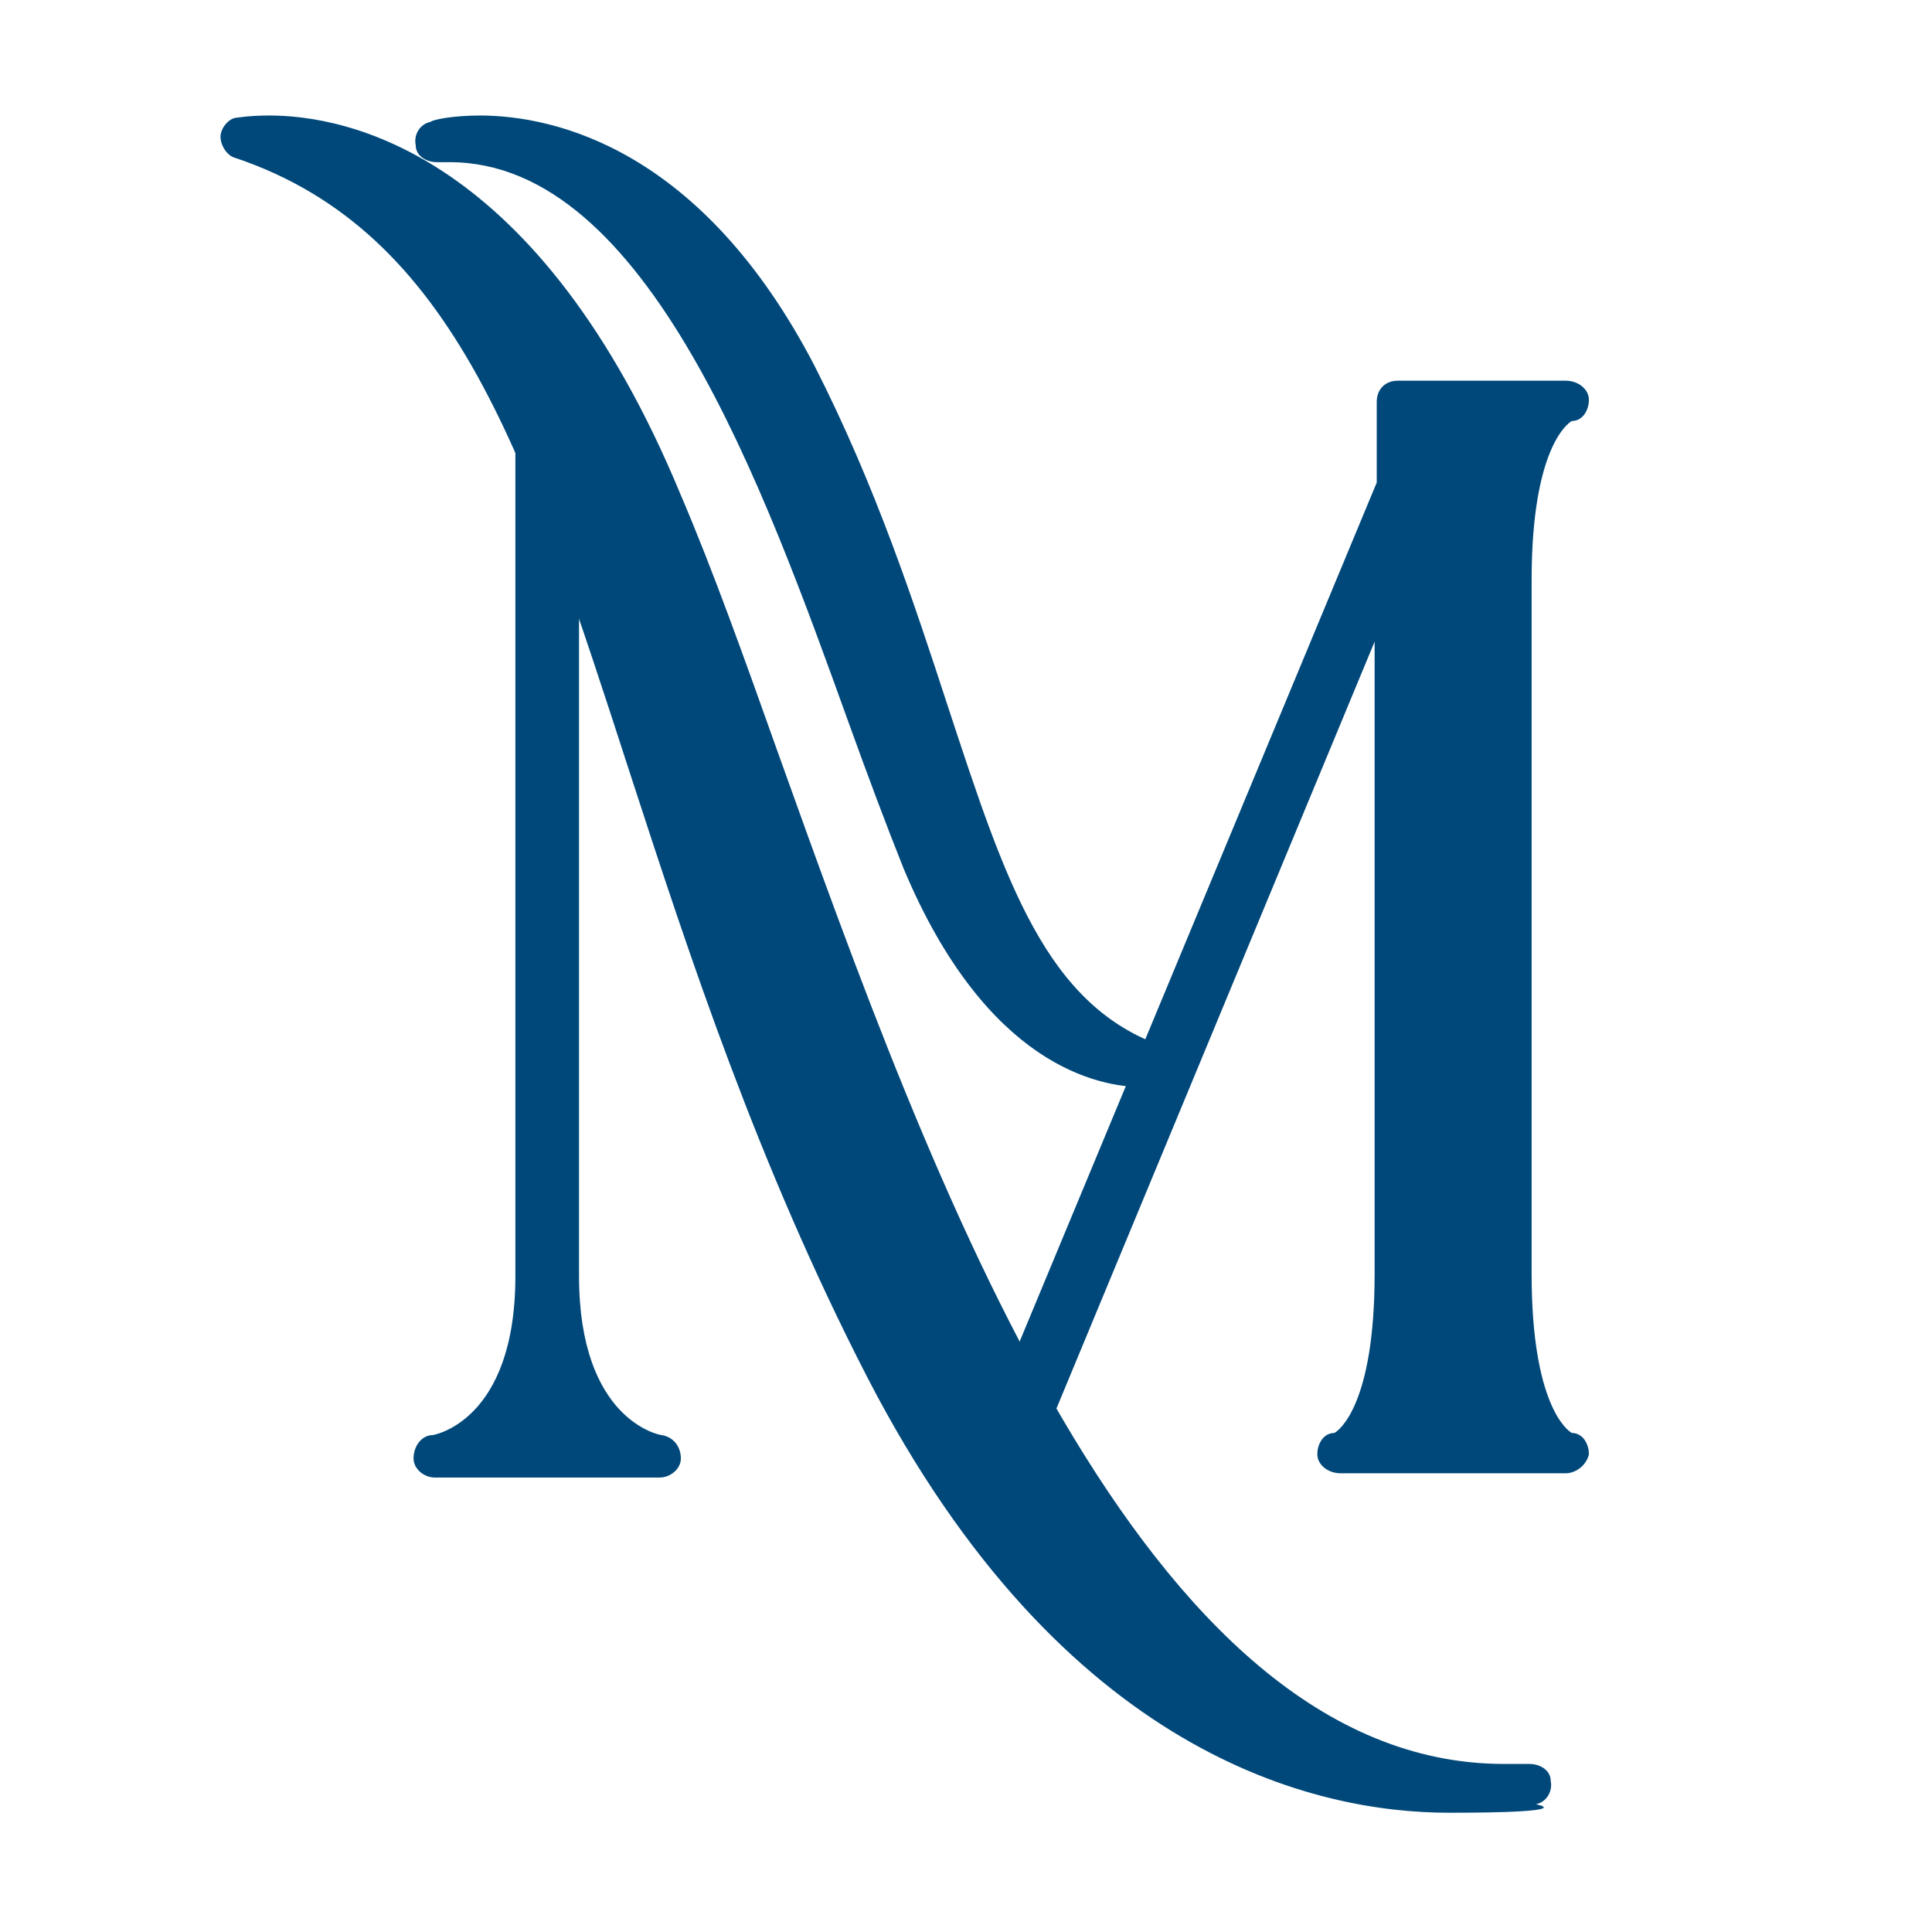 <svg width="512" height="512" viewBox="0 0 512 512" fill="none" xmlns="http://www.w3.org/2000/svg">
<rect width="512" height="512" fill="white"/>
<path d="M115.781 388.75C114.095 388.75 112.97 387.626 112.97 385.939C112.97 384.253 114.095 383.128 115.219 383.128C116.344 383.128 139.395 379.192 139.395 338.15V106.51C139.395 104.823 140.52 103.699 142.206 103.699H160.198C161.322 103.699 162.447 104.261 163.009 105.385L208.55 235.261C208.55 236.385 208.55 237.51 207.425 238.634C204.052 240.883 201.241 244.257 198.43 248.192C198.43 248.755 197.305 249.317 196.181 249.317C195.056 249.317 194.494 248.755 193.932 247.63L151.764 128.999V338.15C151.764 378.63 175.378 383.128 175.94 383.128C177.627 383.128 178.189 384.815 178.189 385.939C178.189 387.064 177.065 388.75 175.378 388.75H115.781Z" fill="#00487A"/>
<path d="M160.196 106.51L205.737 236.386C201.801 239.197 198.99 242.57 196.179 246.506L148.389 112.695V338.15C148.389 382.004 175.376 385.939 175.376 385.939H115.78C115.78 385.939 142.767 382.004 142.767 338.15V106.51H160.758M160.196 100.888H142.205C138.831 100.888 136.582 103.137 136.582 106.51V338.15C136.582 376.944 114.655 380.317 114.655 380.317C111.844 380.317 109.595 383.128 109.595 386.502C109.595 389.313 112.406 391.562 115.218 391.562H174.814C177.625 391.562 180.436 389.313 180.436 386.502C180.436 383.69 178.75 380.879 175.376 380.317C174.814 380.317 153.449 376.381 153.449 338.15V145.304L190.557 248.192C191.119 250.441 192.806 251.566 195.055 252.128C195.055 252.128 195.055 252.128 195.617 252.128C197.303 252.128 198.99 251.004 200.115 249.879C202.364 245.944 205.175 243.132 208.548 240.883C210.797 239.197 211.359 236.948 210.797 234.699L165.256 104.823C164.694 102.574 162.445 100.888 160.196 100.888Z" fill="#00487A"/>
<path d="M355.291 388.75C353.605 388.75 352.48 387.626 352.48 386.501C352.48 384.815 353.042 383.69 354.729 383.69C354.729 383.69 367.66 379.192 367.66 338.712V157.111L274.33 381.441C274.33 382.566 272.643 383.128 271.519 383.128C270.394 383.128 269.27 382.566 268.708 381.441C267.583 379.192 267.021 377.506 265.896 375.257C265.896 374.695 265.896 373.57 265.896 373.008L367.098 128.999V107.072C367.098 105.385 368.223 104.261 369.909 104.261H414.326C416.012 104.261 417.137 105.385 417.137 106.51C417.137 108.197 416.575 109.321 414.888 109.321C414.888 109.321 401.957 113.819 401.957 154.3V338.149C401.957 378.63 414.888 383.128 414.888 383.128C416.012 383.128 417.137 384.815 416.575 386.501C416.012 388.188 415.45 388.75 413.763 388.75H354.167H355.291Z" fill="#00487A"/>
<path d="M414.89 106.51C414.89 106.51 400.272 110.446 400.272 154.3V338.15C400.272 382.004 414.89 385.939 414.89 385.939H355.293C355.293 385.939 369.911 382.004 369.911 338.15V142.493L270.958 379.755C269.834 377.506 269.272 375.819 268.147 373.57L369.911 128.999V106.51H414.327M414.89 100.888H370.473C367.1 100.888 364.851 103.137 364.851 106.51V127.875L263.649 371.321C263.087 373.008 263.087 374.695 263.649 375.819C264.774 377.506 265.336 379.755 266.46 381.441C267.585 383.69 269.272 384.815 271.52 384.815C273.769 384.815 276.018 383.69 276.581 381.441L364.289 170.042V337.587C364.289 372.446 354.731 379.193 353.606 379.755C350.795 379.755 349.108 382.566 349.108 385.377C349.108 388.188 351.92 390.437 355.293 390.437H414.89C417.701 390.437 420.512 388.188 421.074 385.377C421.074 382.566 419.387 379.755 416.576 379.755C415.452 379.193 405.894 372.446 405.894 337.587V153.737C405.894 118.879 415.452 112.132 416.576 111.57C419.387 111.57 421.074 108.759 421.074 105.948C421.074 103.137 418.263 100.888 414.89 100.888Z" fill="#00487A"/>
<path d="M383.965 477.583C349.107 477.583 283.325 462.965 232.162 364.012C202.926 307.227 184.935 252.69 169.192 203.776C142.767 122.815 122.527 59.283 62.931 39.042C61.806 39.042 60.682 37.356 61.244 36.231C61.244 35.107 62.368 33.982 63.493 33.42C63.493 33.42 66.304 32.858 71.364 32.858C91.042 32.858 141.081 42.416 178.188 131.811C186.059 151.489 195.055 175.102 204.051 200.403C245.094 313.974 301.317 469.712 399.145 469.712C496.974 469.712 403.643 469.712 405.892 469.712C407.017 469.712 408.703 470.836 408.703 471.961C408.703 473.648 408.141 474.772 406.454 475.334C406.454 475.334 397.459 477.583 383.965 477.583Z" fill="#00487A"/>
<path d="M71.366 36.231C89.92 36.231 138.834 45.227 175.379 133.497C220.357 242.008 276.581 473.085 398.585 473.085C520.589 473.085 403.083 473.085 405.332 473.085C405.332 473.085 396.898 475.334 383.405 475.334C350.233 475.334 285.014 461.278 234.413 362.888C155.139 209.398 160.199 69.403 63.495 36.793C63.495 36.793 66.306 36.231 70.804 36.231M71.366 30.609C66.306 30.609 62.932 31.171 62.932 31.171C60.684 31.171 58.435 33.982 58.435 36.231C58.435 38.48 60.121 41.291 62.37 41.853C120.842 61.531 139.958 121.69 166.945 204.901C182.688 253.253 200.679 308.351 229.915 365.137C281.641 465.214 348.546 480.394 383.967 480.394C419.388 480.394 407.018 478.145 407.018 478.145C409.83 477.583 411.516 474.772 410.954 471.961C410.954 469.15 408.143 467.463 405.332 467.463C403.083 467.463 400.834 467.463 398.585 467.463C302.443 467.463 246.782 312.849 206.302 199.841C197.306 174.54 188.872 150.926 180.439 131.248C142.769 40.166 91.606 30.609 71.366 30.609Z" fill="#00487A"/>
<path d="M303.569 285.3C292.324 285.3 263.651 279.677 242.286 229.076C237.788 217.832 232.728 204.9 227.668 190.845C204.616 127.312 173.694 40.166 119.157 40.166C64.621 40.166 116.908 40.166 115.221 40.166C114.097 40.166 112.41 39.042 112.41 37.918C112.41 36.231 112.972 35.106 114.659 34.544C114.659 34.544 119.719 33.42 127.59 33.42C147.269 33.42 184.938 41.853 214.174 98.076C230.479 130.124 240.599 161.046 249.595 188.033C264.775 234.699 276.02 268.995 308.629 279.677C309.754 279.677 310.878 281.364 310.316 282.488C310.316 283.613 309.191 284.737 308.067 285.3C308.067 285.3 306.38 285.3 303.569 285.3Z" fill="#00487A"/>
<path d="M127.594 36.231C146.148 36.231 182.693 44.102 211.367 99.201C255.783 185.222 252.972 263.935 307.508 282.489C307.508 282.489 305.822 282.489 303.573 282.489C293.453 282.489 265.903 277.429 245.101 227.952C219.8 166.669 188.315 37.355 119.723 37.355C118.598 37.355 116.912 37.355 115.787 37.355C115.787 37.355 120.285 36.231 128.156 36.231M127.594 30.609C119.723 30.609 114.663 31.733 114.101 32.295C111.289 32.858 109.603 35.669 110.165 38.48C110.165 41.291 112.976 42.978 115.787 42.978C116.912 42.978 118.036 42.978 119.161 42.978C171.448 42.978 202.371 128.999 224.86 191.407C229.92 205.463 234.98 218.956 239.478 230.201C261.405 282.489 291.204 288.111 303.01 288.111C314.817 288.111 308.071 288.111 308.071 288.111C310.32 288.111 312.568 285.3 312.568 283.051C312.568 280.802 310.882 277.991 308.633 277.428C277.148 266.746 266.465 233.574 251.285 187.471C242.289 159.922 232.169 128.999 215.864 96.952C186.066 39.604 147.272 30.609 127.032 30.609H127.594Z" fill="#00487A"/>
</svg>
